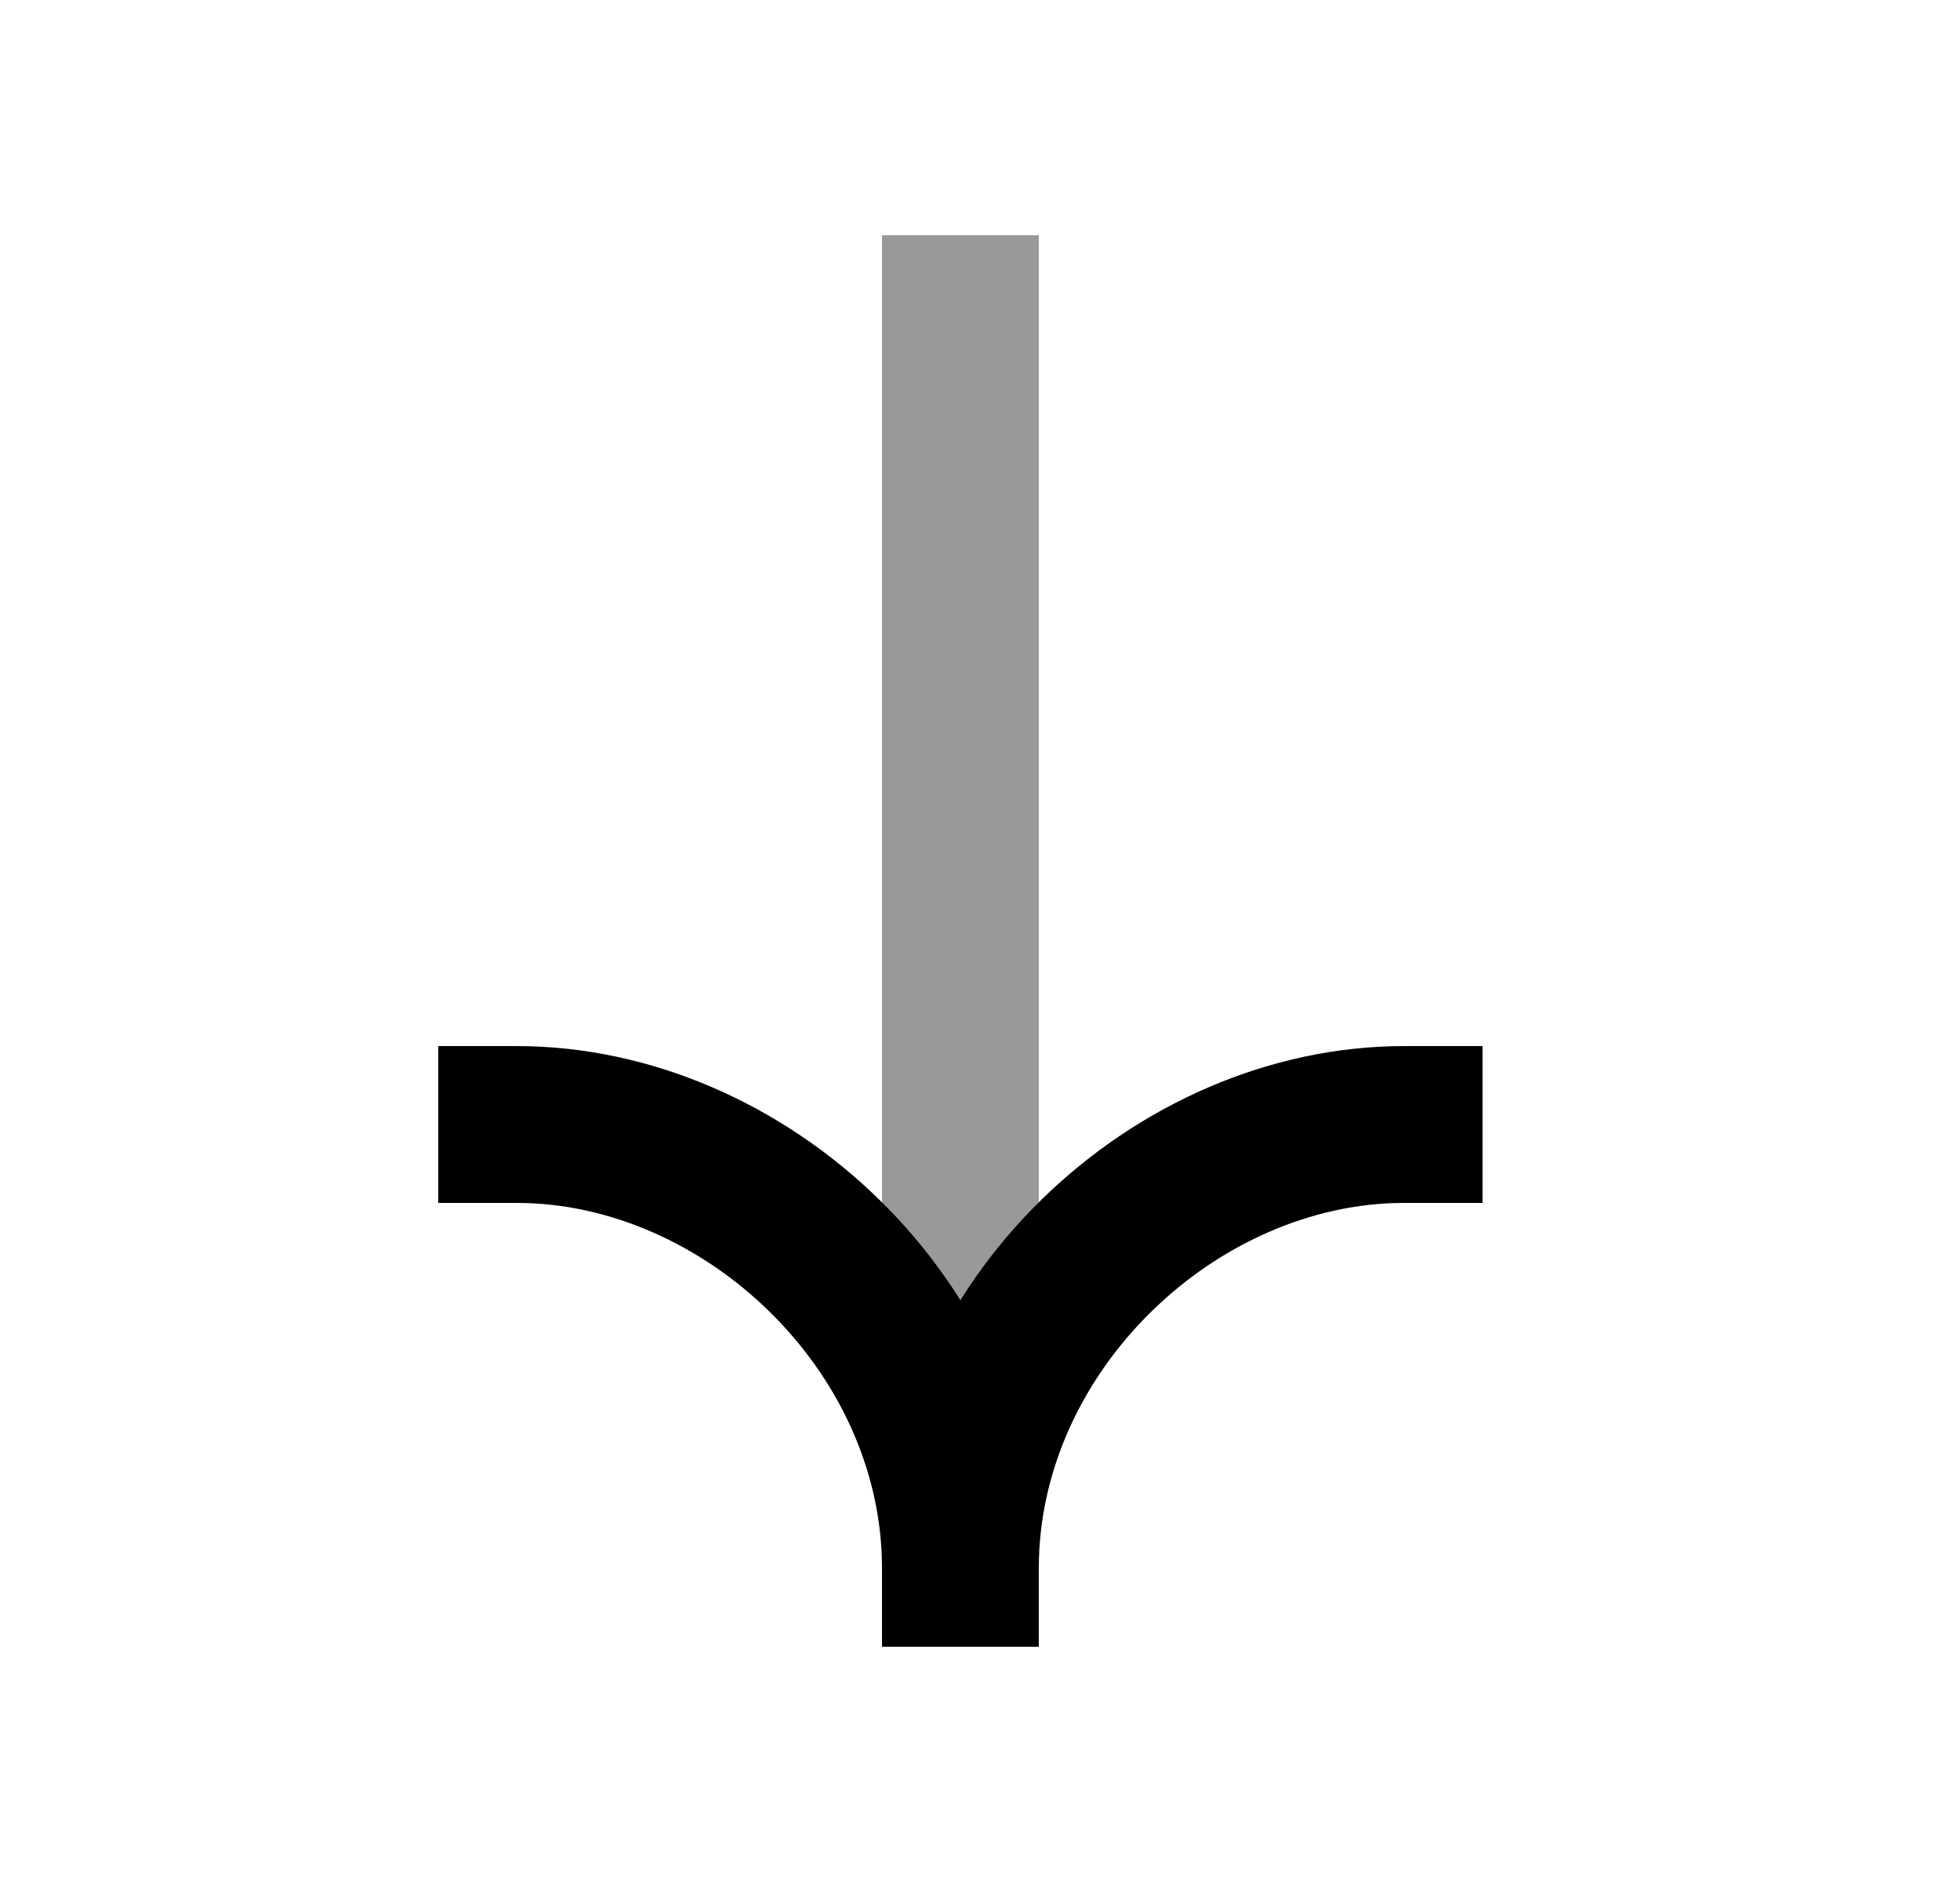 <?xml version="1.0" encoding="UTF-8"?>
<svg width="25" height="24" viewBox="0 0 25 24" fill="none" xmlns="http://www.w3.org/2000/svg">
<path opacity="0.4" fill-rule="evenodd" clip-rule="evenodd" d="M11.25 21L11.25 3L13.25 3L13.25 21L11.25 21Z" fill="#000000"></path>
<path fill-rule="evenodd" clip-rule="evenodd" d="M13.25 20C13.25 16.329 10.03 13.34 6.59 13.34H5.59V15.34H6.59C8.969 15.34 11.25 17.476 11.25 20V21H13.25V20Z" fill="#000000"></path>
<path fill-rule="evenodd" clip-rule="evenodd" d="M11.25 20C11.25 16.329 14.469 13.34 17.91 13.34H18.91V15.34H17.91C15.531 15.34 13.25 17.476 13.25 20V21H11.25V20Z" fill="#000000"></path>
</svg>